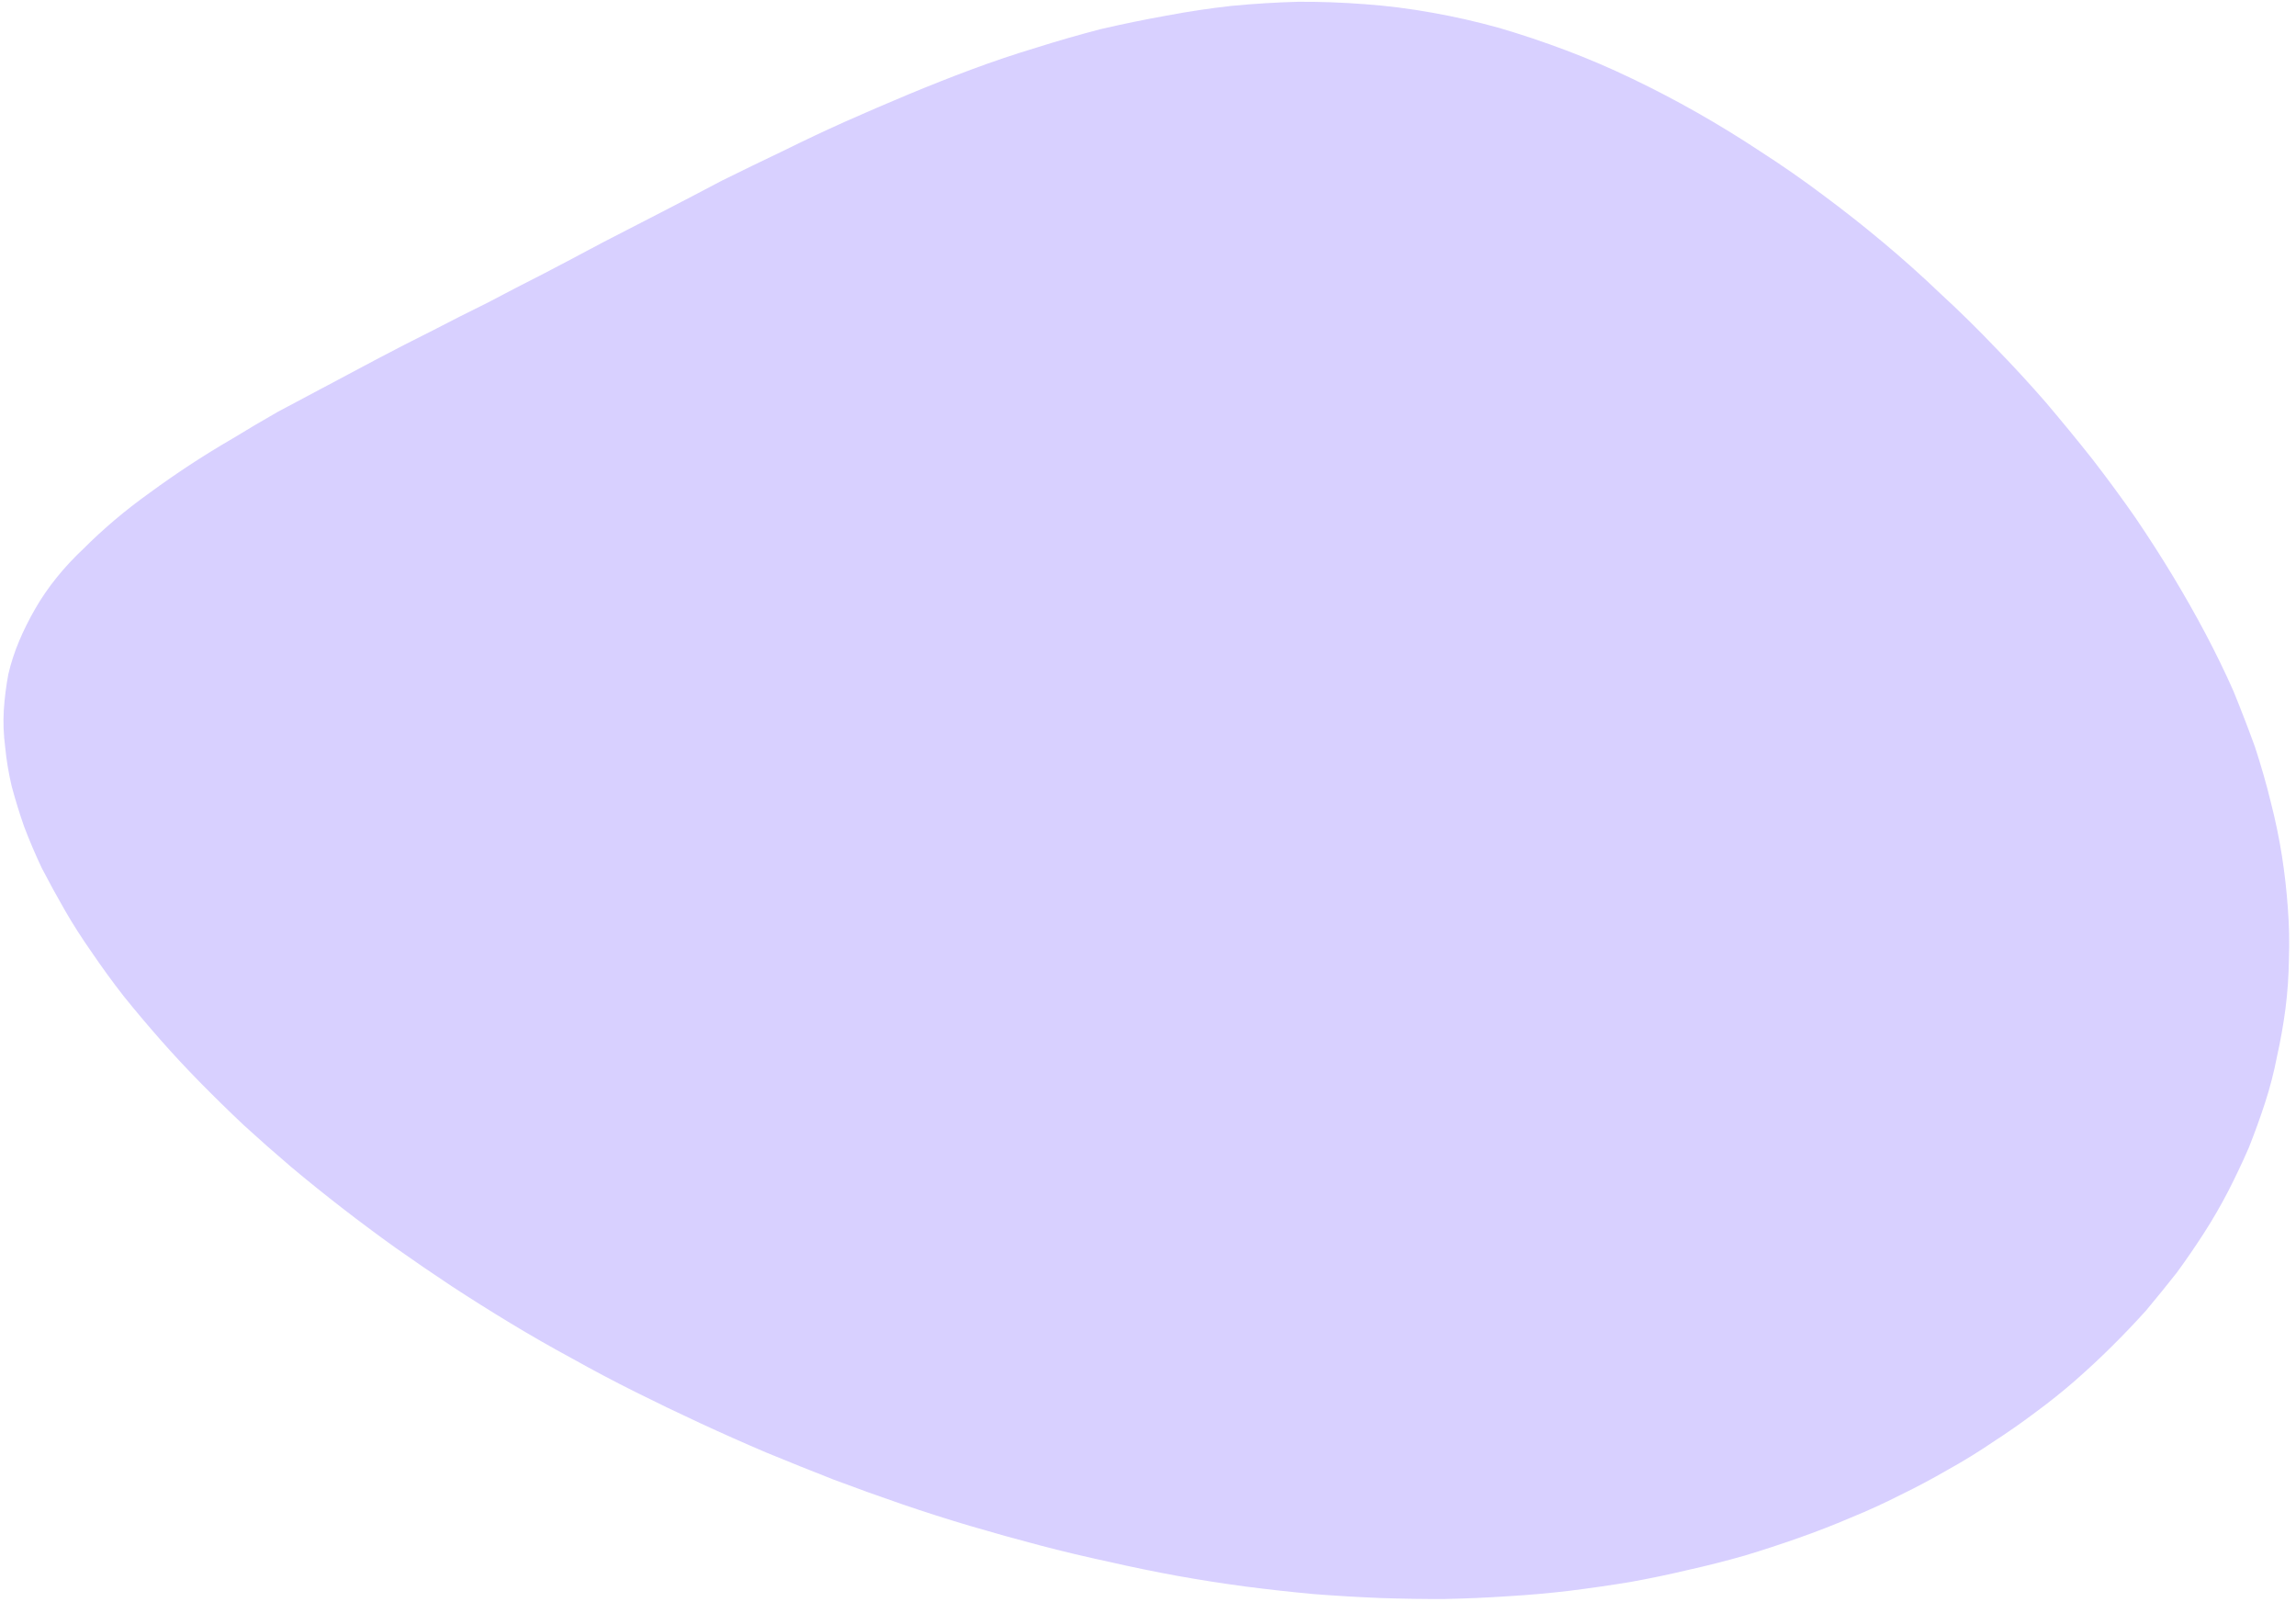<?xml version="1.0" encoding="UTF-8"?> <svg xmlns="http://www.w3.org/2000/svg" width="334" height="233" viewBox="0 0 334 233" fill="none"> <path fill-rule="evenodd" clip-rule="evenodd" d="M324.892 100.492C326.011 103.235 327.06 105.955 328.038 108.653C328.931 111.377 329.691 114.03 330.319 116.613C331.002 119.268 331.544 121.877 331.947 124.44C332.349 127.004 332.638 129.557 332.815 132.101C333.007 134.595 333.059 137.044 332.971 139.447C332.938 141.922 332.772 144.327 332.474 146.661C332.16 149.045 331.749 151.369 331.241 153.635C330.787 155.973 330.201 158.24 329.483 160.437C328.765 162.634 327.977 164.809 327.119 166.96C326.191 169.089 325.192 171.194 324.124 173.277C323.072 175.311 321.915 177.31 320.652 179.276C319.39 181.241 318.058 183.183 316.655 185.103C315.199 186.951 313.707 188.787 312.181 190.612C310.6 192.365 308.95 194.095 307.229 195.803C305.509 197.51 303.726 199.17 301.881 200.783C300.037 202.396 298.095 203.95 296.056 205.445C294.103 206.915 292.045 208.35 289.883 209.75C287.79 211.174 285.608 212.514 283.337 213.772C281.136 215.052 278.838 216.273 276.443 217.436C274.117 218.622 271.703 219.724 269.2 220.743C266.767 221.786 264.236 222.769 261.609 223.694C259.068 224.593 256.464 225.444 253.799 226.248C251.063 227.029 248.317 227.726 245.559 228.338C242.785 228.999 239.958 229.588 237.076 230.105C234.21 230.573 231.282 230.995 228.292 231.369C225.389 231.716 222.396 231.981 219.314 232.163C216.301 232.367 213.235 232.5 210.115 232.561C207.011 232.574 203.888 232.526 200.745 232.417C197.533 232.286 194.302 232.095 191.051 231.843C187.817 231.543 184.563 231.182 181.29 230.761C177.948 230.317 174.629 229.8 171.334 229.209C167.969 228.596 164.629 227.909 161.312 227.15C157.979 226.439 154.635 225.643 151.28 224.763C147.925 223.882 144.586 222.953 141.262 221.975C137.869 220.974 134.535 219.912 131.26 218.787C127.915 217.64 124.585 216.444 121.272 215.199C117.974 213.905 114.72 212.598 111.509 211.278C108.243 209.887 105.028 208.458 101.865 206.992C98.701 205.526 95.554 204.011 92.422 202.447C89.29 200.883 86.218 199.257 83.204 197.57C80.174 195.931 77.204 194.231 74.292 192.468C71.38 190.706 68.519 188.907 65.709 187.07C62.969 185.255 60.245 183.393 57.538 181.481C54.9 179.592 52.313 177.666 49.777 175.702C47.241 173.738 44.756 171.737 42.322 169.699C39.958 167.683 37.672 165.666 35.464 163.648C33.272 161.58 31.158 159.511 29.122 157.441C27.086 155.37 25.136 153.274 23.271 151.152C21.407 149.029 19.648 146.941 17.994 144.888C16.356 142.785 14.831 140.692 13.419 138.61C11.937 136.504 10.603 134.42 9.417 132.357C8.232 130.294 7.116 128.254 6.07 126.237C5.11 124.194 4.255 122.185 3.505 120.211C2.825 118.26 2.223 116.307 1.7 114.352C1.246 112.42 0.932 110.534 0.758 108.694C0.515 106.831 0.446 105.026 0.553 103.277C0.675 101.48 0.894 99.741 1.211 98.061C1.597 96.404 2.132 94.768 2.815 93.154C3.481 91.588 4.261 90.033 5.154 88.487C6.046 86.942 7.079 85.442 8.252 83.988C9.424 82.534 10.737 81.125 12.19 79.763C13.573 78.377 15.069 77.002 16.678 75.636C18.287 74.27 20.001 72.939 21.82 71.642C23.654 70.296 25.559 68.973 27.534 67.673C29.509 66.373 31.597 65.083 33.798 63.803C35.929 62.5 38.138 61.195 40.425 59.889C42.766 58.655 45.158 57.383 47.601 56.074C50.044 54.765 52.53 53.443 55.059 52.107C57.588 50.772 60.195 49.435 62.88 48.097C65.495 46.736 68.188 45.374 70.959 44.01C73.676 42.574 76.428 41.149 79.215 39.736C82.018 38.275 84.829 36.788 87.648 35.278C90.537 33.79 93.425 32.302 96.314 30.815C99.203 29.327 102.1 27.815 105.005 26.278C107.964 24.813 110.958 23.36 113.987 21.918C116.945 20.453 119.923 19.049 122.92 17.704C126.003 16.334 129.07 15.013 132.121 13.74C135.173 12.468 138.243 11.255 141.332 10.103C144.421 8.951 147.556 7.895 150.738 6.935C153.849 5.953 156.972 5.055 160.105 4.241C163.293 3.5 166.491 2.843 169.701 2.271C172.841 1.676 176.018 1.201 179.234 0.847C182.434 0.542 185.637 0.346 188.844 0.258C192.104 0.243 195.359 0.361 198.61 0.613C201.79 0.842 205.028 1.251 208.322 1.842C211.547 2.409 214.794 3.146 218.063 4.053C221.316 5.008 224.565 6.096 227.808 7.318C231.051 8.54 234.247 9.909 237.394 11.424C240.612 12.962 243.79 14.622 246.928 16.404C250.065 18.186 253.163 20.09 256.221 22.116C259.295 24.094 262.295 26.182 265.219 28.38C268.213 30.602 271.14 32.91 274.001 35.304C276.861 37.697 279.619 40.166 282.276 42.71C285.018 45.227 287.659 47.819 290.198 50.486C292.752 53.105 295.213 55.773 297.579 58.492C299.93 61.26 302.203 64.029 304.397 66.8C306.576 69.62 308.642 72.429 310.595 75.229C312.531 78.078 314.355 80.916 316.066 83.745C317.776 86.574 319.374 89.393 320.859 92.202C322.343 95.011 323.688 97.774 324.892 100.492Z" fill="#7B61FF" fill-opacity="0.3"></path> </svg> 